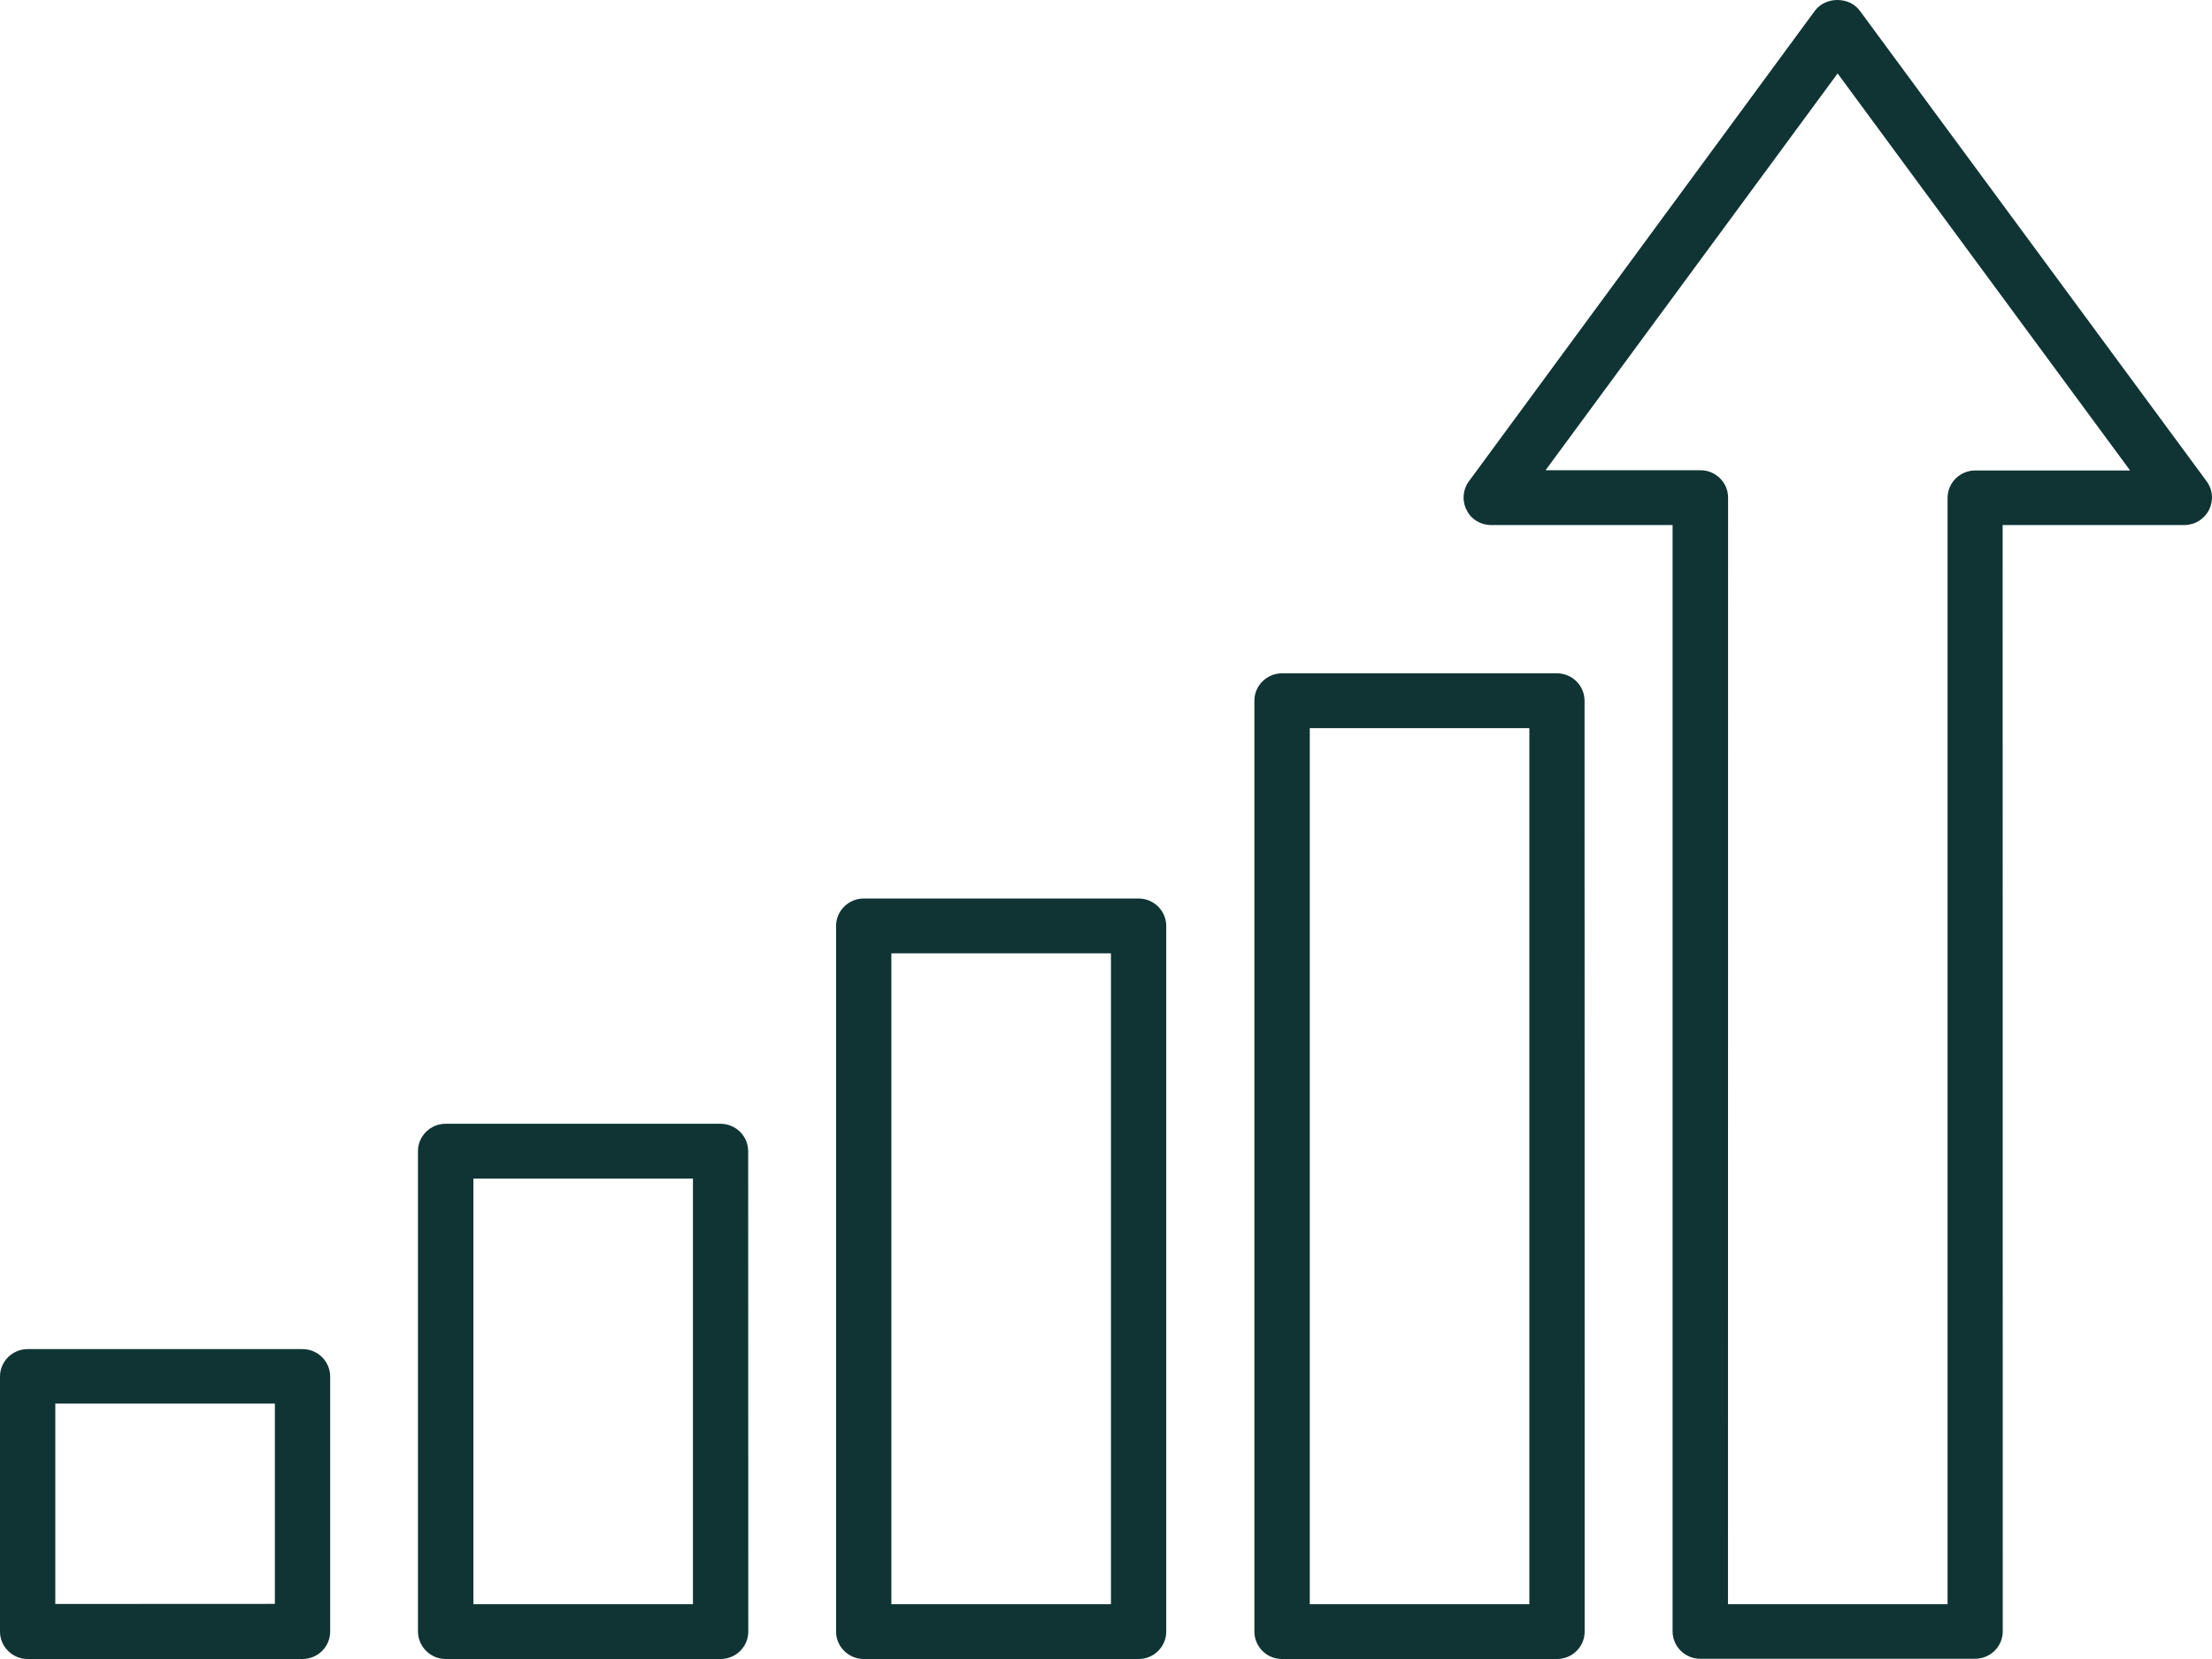 <svg width="64" height="48" viewBox="0 0 64 48" fill="none" xmlns="http://www.w3.org/2000/svg">
<path d="M0.8 48H8.753C9.194 48 9.553 47.644 9.553 47.207V39.827C9.553 39.39 9.194 39.034 8.753 39.034H0.8C0.359 39.034 0 39.39 0 39.827V47.207C0 47.644 0.359 48 0.8 48ZM1.6 40.61H7.953V46.405L1.6 46.408V40.61Z" fill="#103434"/>
<path d="M12.896 48H20.85C21.29 48 21.65 47.644 21.65 47.207L21.647 33.307C21.647 32.87 21.287 32.514 20.847 32.514H12.893C12.453 32.514 12.093 32.87 12.093 33.307V47.207C12.097 47.644 12.456 48 12.896 48ZM13.697 34.1H20.049V46.414H13.697V34.1Z" fill="#103434"/>
<path d="M24.99 48H32.944C33.384 48 33.743 47.644 33.743 47.207V26.79C33.743 26.354 33.384 25.997 32.944 25.997H24.99C24.55 25.997 24.19 26.354 24.19 26.79V47.207C24.19 47.644 24.553 48 24.99 48ZM25.79 27.583H32.143V46.414H25.79V27.583Z" fill="#103434"/>
<path d="M37.096 48H45.049C45.49 48 45.849 47.644 45.849 47.207L45.846 20.274C45.846 19.837 45.487 19.481 45.046 19.481H37.093C36.652 19.481 36.293 19.837 36.293 20.274V47.207C36.296 47.644 36.646 48 37.096 48ZM37.896 21.067H44.249V46.414H37.896V21.067Z" fill="#103434"/>
<path d="M43.137 15.191H48.393V47.2C48.393 47.637 48.752 47.993 49.193 47.993H57.146C57.587 47.993 57.946 47.637 57.946 47.2L57.943 15.191H63.199C63.502 15.191 63.774 15.024 63.912 14.755C64.049 14.485 64.024 14.169 63.849 13.931L53.809 0.309C53.506 -0.103 52.818 -0.103 52.512 0.309L42.496 13.931C42.321 14.169 42.296 14.494 42.434 14.755C42.559 15.024 42.84 15.191 43.137 15.191ZM53.168 2.125L61.63 13.612H57.149C56.709 13.612 56.349 13.968 56.349 14.405V46.414H49.996L49.999 14.398C49.999 13.962 49.64 13.605 49.199 13.605H44.718L53.168 2.125Z" fill="#103434"/>
</svg>
